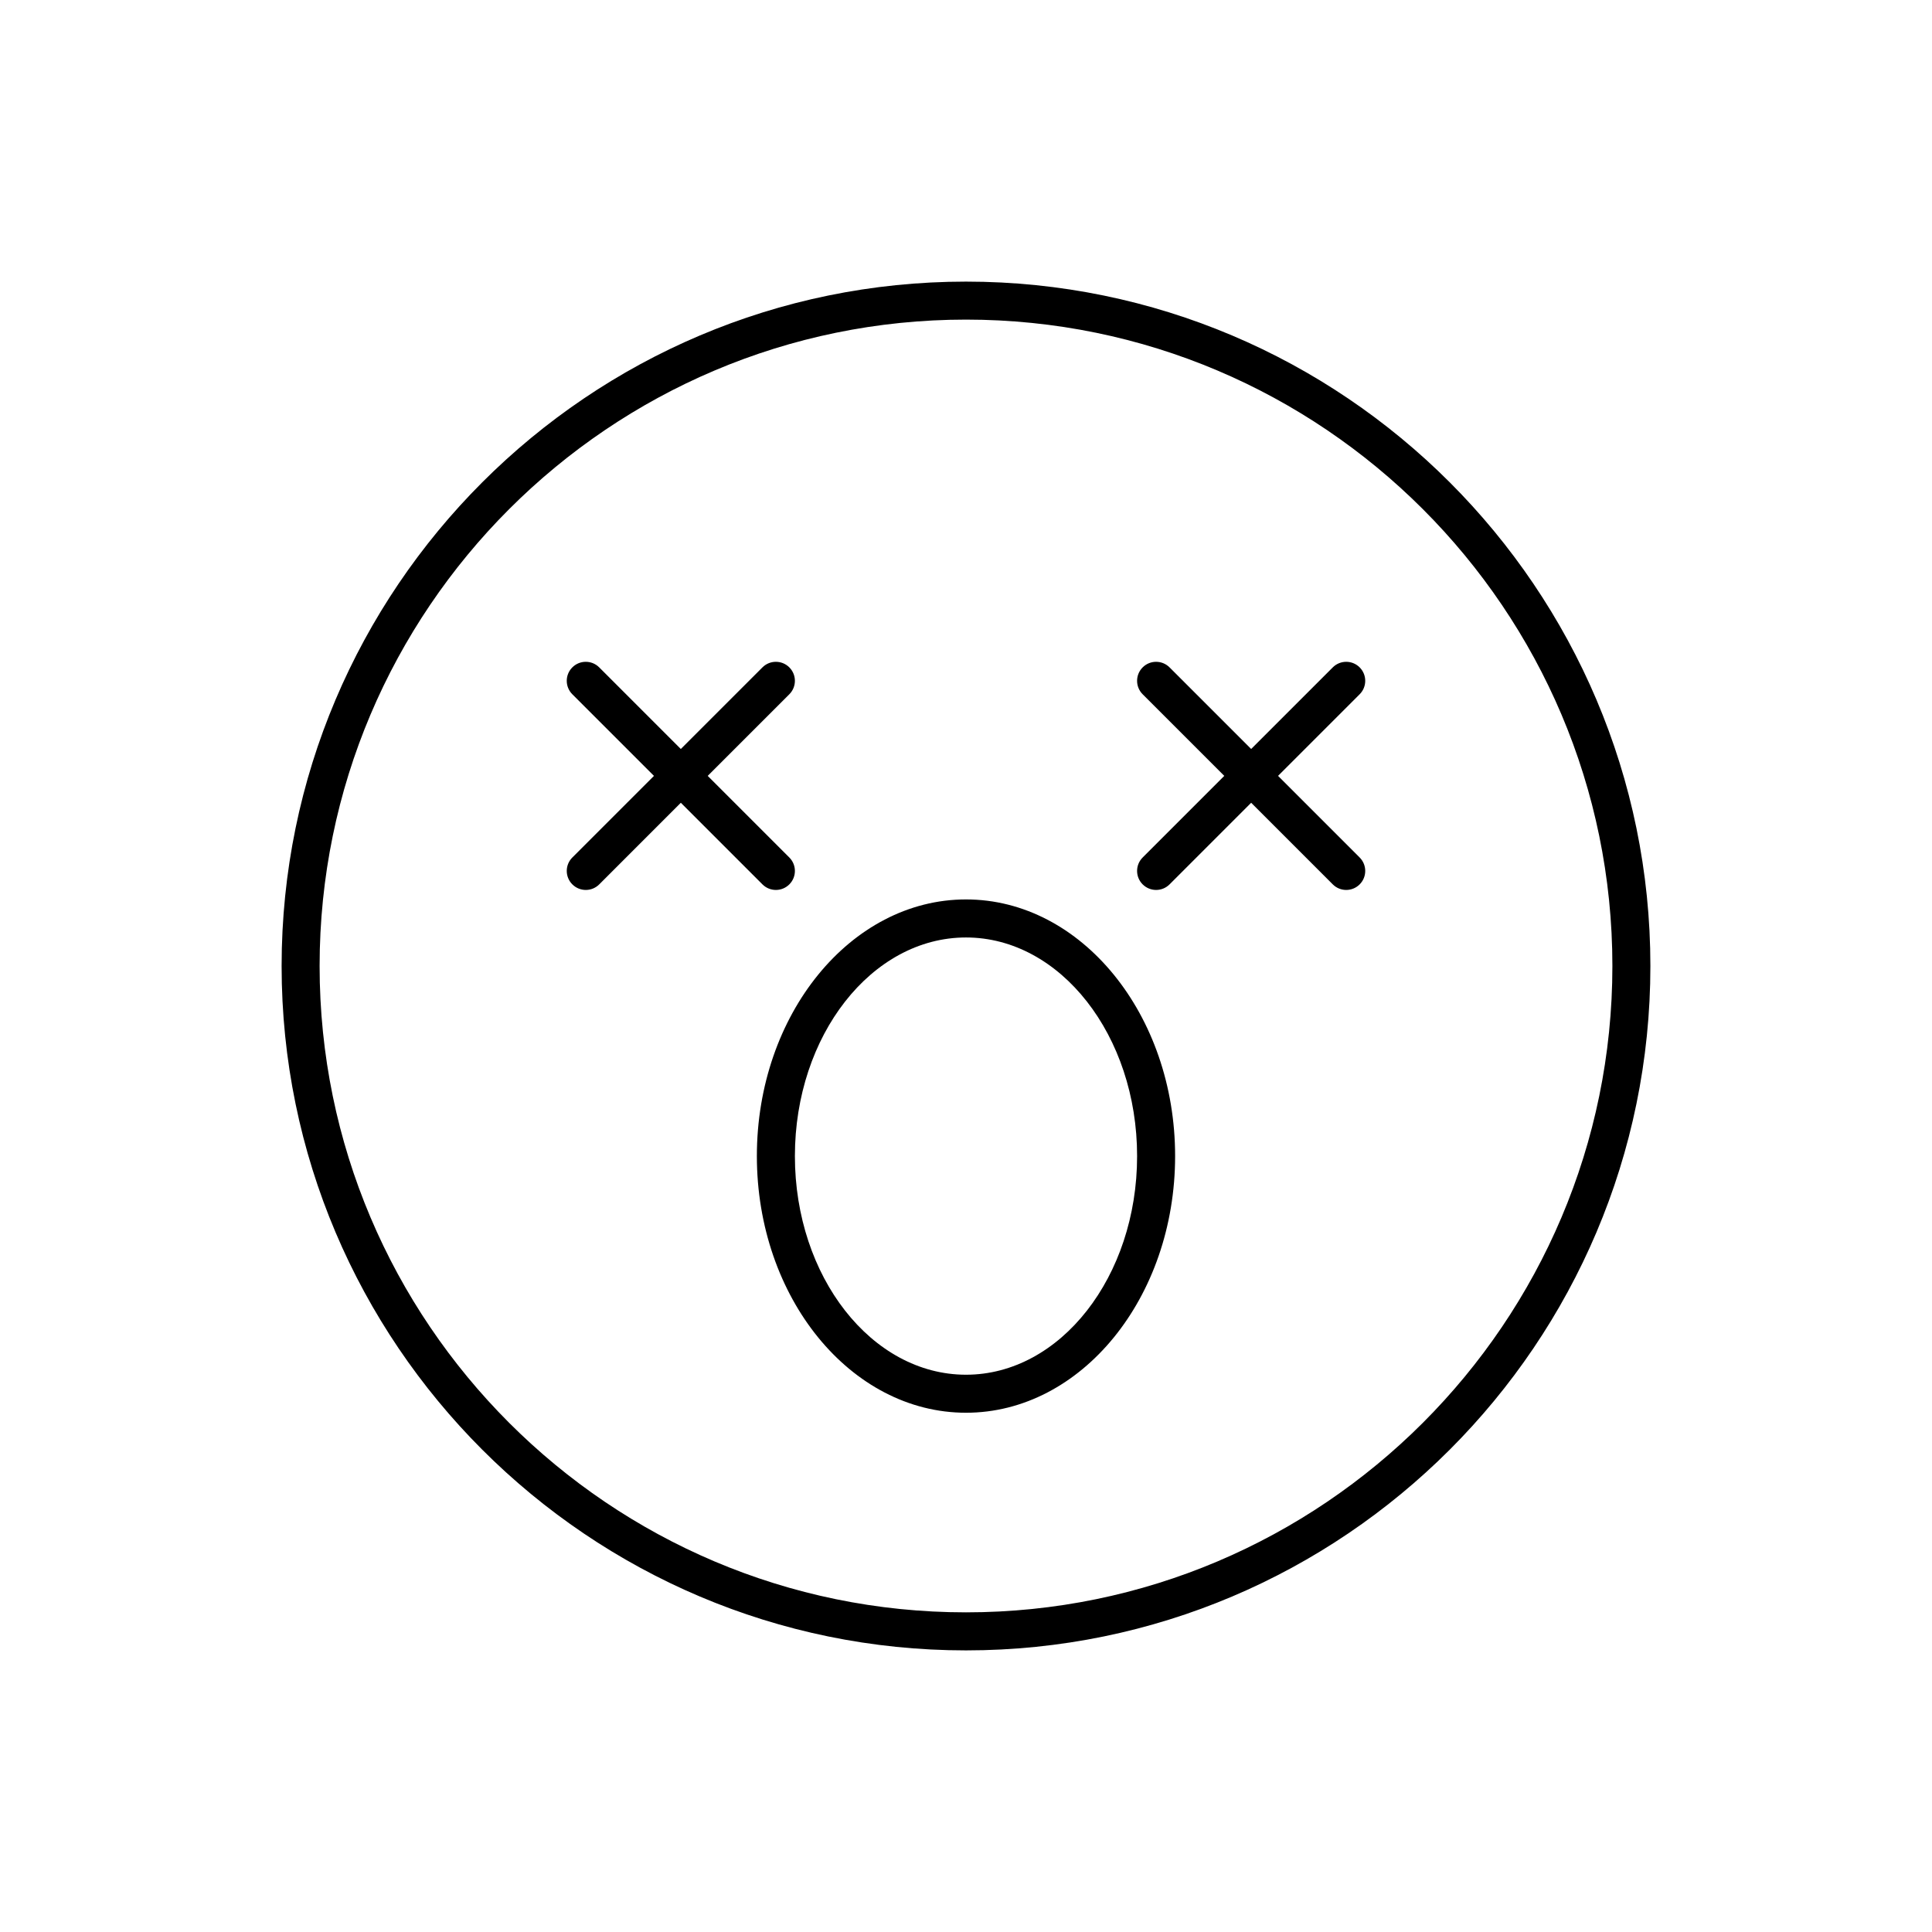 <?xml version="1.0" encoding="UTF-8"?>
<!-- Uploaded to: SVG Repo, www.svgrepo.com, Generator: SVG Repo Mixer Tools -->
<svg fill="#000000" width="800px" height="800px" version="1.1" viewBox="144 144 512 512" xmlns="http://www.w3.org/2000/svg">
 <g>
  <path d="m400 581.37c100.01 0 181.37-81.359 181.37-181.37s-81.363-181.37-181.37-181.37c-100.01 0-181.37 81.359-181.37 181.37 0 100.01 81.359 181.37 181.37 181.37zm0-352.67c94.453 0 171.3 76.84 171.3 171.3-0.004 94.453-76.844 171.29-171.3 171.29-94.457 0-171.3-76.84-171.3-171.29 0-94.457 76.84-171.3 171.3-171.3z"/>
  <path d="m400 518.39c30.555 0 55.418-30.512 55.418-68.016s-24.863-68.016-55.418-68.016c-30.559 0-55.422 30.512-55.422 68.016s24.863 68.016 55.422 68.016zm0-125.95c25.004 0 45.344 25.992 45.344 57.938 0 31.945-20.34 57.938-45.344 57.938s-45.344-25.992-45.344-57.938c0-31.945 20.34-57.938 45.344-57.938z"/>
  <path d="m446.82 378.37c0.984 0.98 2.273 1.477 3.562 1.477 1.289 0 2.578-0.492 3.562-1.477l21.629-21.629 21.629 21.629c0.98 0.98 2.269 1.477 3.562 1.477 1.289 0 2.578-0.492 3.562-1.477 1.969-1.969 1.969-5.152 0-7.125l-21.629-21.629 21.629-21.629c1.969-1.969 1.969-5.152 0-7.125-1.969-1.969-5.152-1.969-7.125 0l-21.629 21.629-21.629-21.629c-1.969-1.969-5.152-1.969-7.125 0-1.969 1.969-1.969 5.152 0 7.125l21.629 21.629-21.629 21.629c-1.969 1.969-1.969 5.152 0 7.125z"/>
  <path d="m295.68 378.37c0.98 0.98 2.269 1.477 3.562 1.477 1.289 0 2.578-0.492 3.562-1.477l21.625-21.629 21.629 21.629c0.984 0.98 2.273 1.477 3.562 1.477 1.289 0 2.578-0.492 3.562-1.477 1.969-1.969 1.969-5.152 0-7.125l-21.629-21.629 21.629-21.629c1.969-1.969 1.969-5.152 0-7.125-1.969-1.969-5.152-1.969-7.125 0l-21.629 21.629-21.629-21.629c-1.969-1.969-5.152-1.969-7.125 0-1.969 1.969-1.969 5.152 0 7.125l21.633 21.629-21.629 21.629c-1.973 1.969-1.973 5.152 0 7.125z"/>
 </g>
</svg>